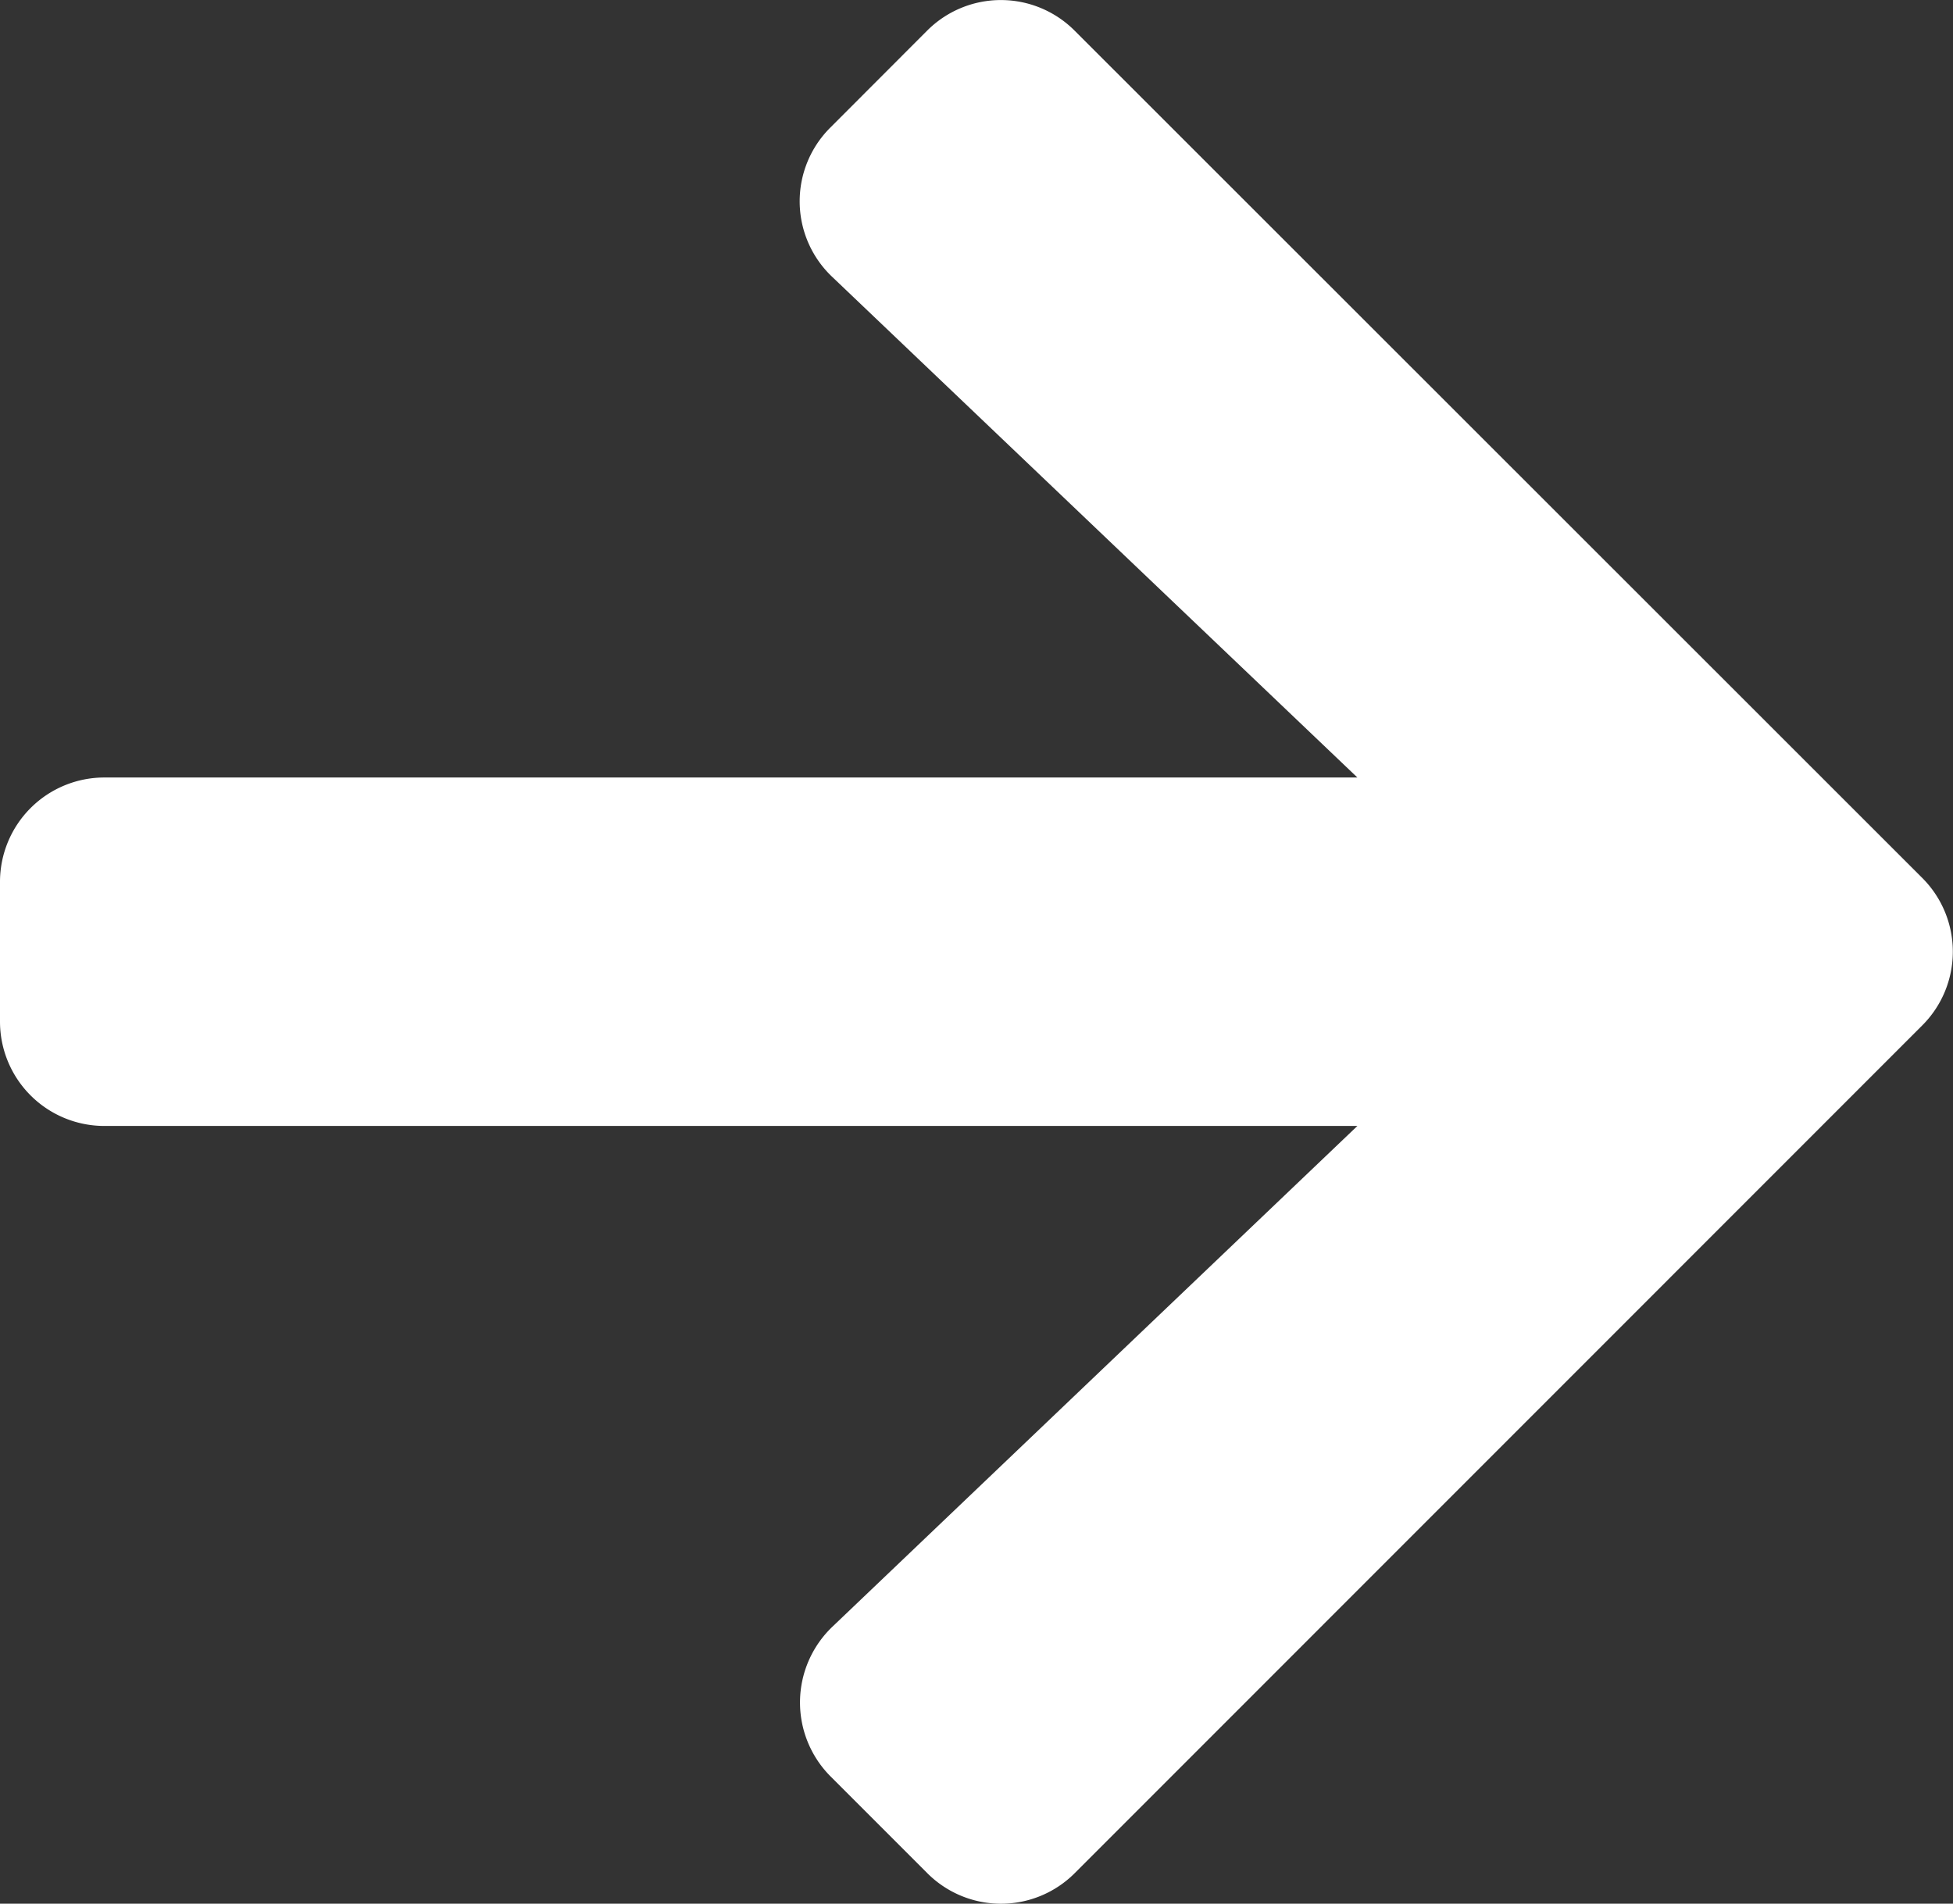 <svg xmlns="http://www.w3.org/2000/svg" width="30.97" height="30.185" viewBox="0 0 30.97 30.185">
  <rect x="0" y="0" width="30.97" height="30.185" fill="#333333" stroke="none"/>
  <path id="Icon_awesome-arrow-right" data-name="Icon awesome-arrow-right" d="M13.168,4.669,14.7,3.135a1.652,1.652,0,0,1,2.343,0l13.437,13.43a1.652,1.652,0,0,1,0,2.343L17.045,32.345a1.652,1.652,0,0,1-2.343,0l-1.535-1.535A1.661,1.661,0,0,1,13.2,28.44L21.525,20.5H1.659A1.655,1.655,0,0,1,0,18.846V16.634a1.655,1.655,0,0,1,1.659-1.659H21.525L13.2,7.04A1.649,1.649,0,0,1,13.168,4.669Z" transform="translate(0 -2.647)" fill="#fff"/>
</svg>
